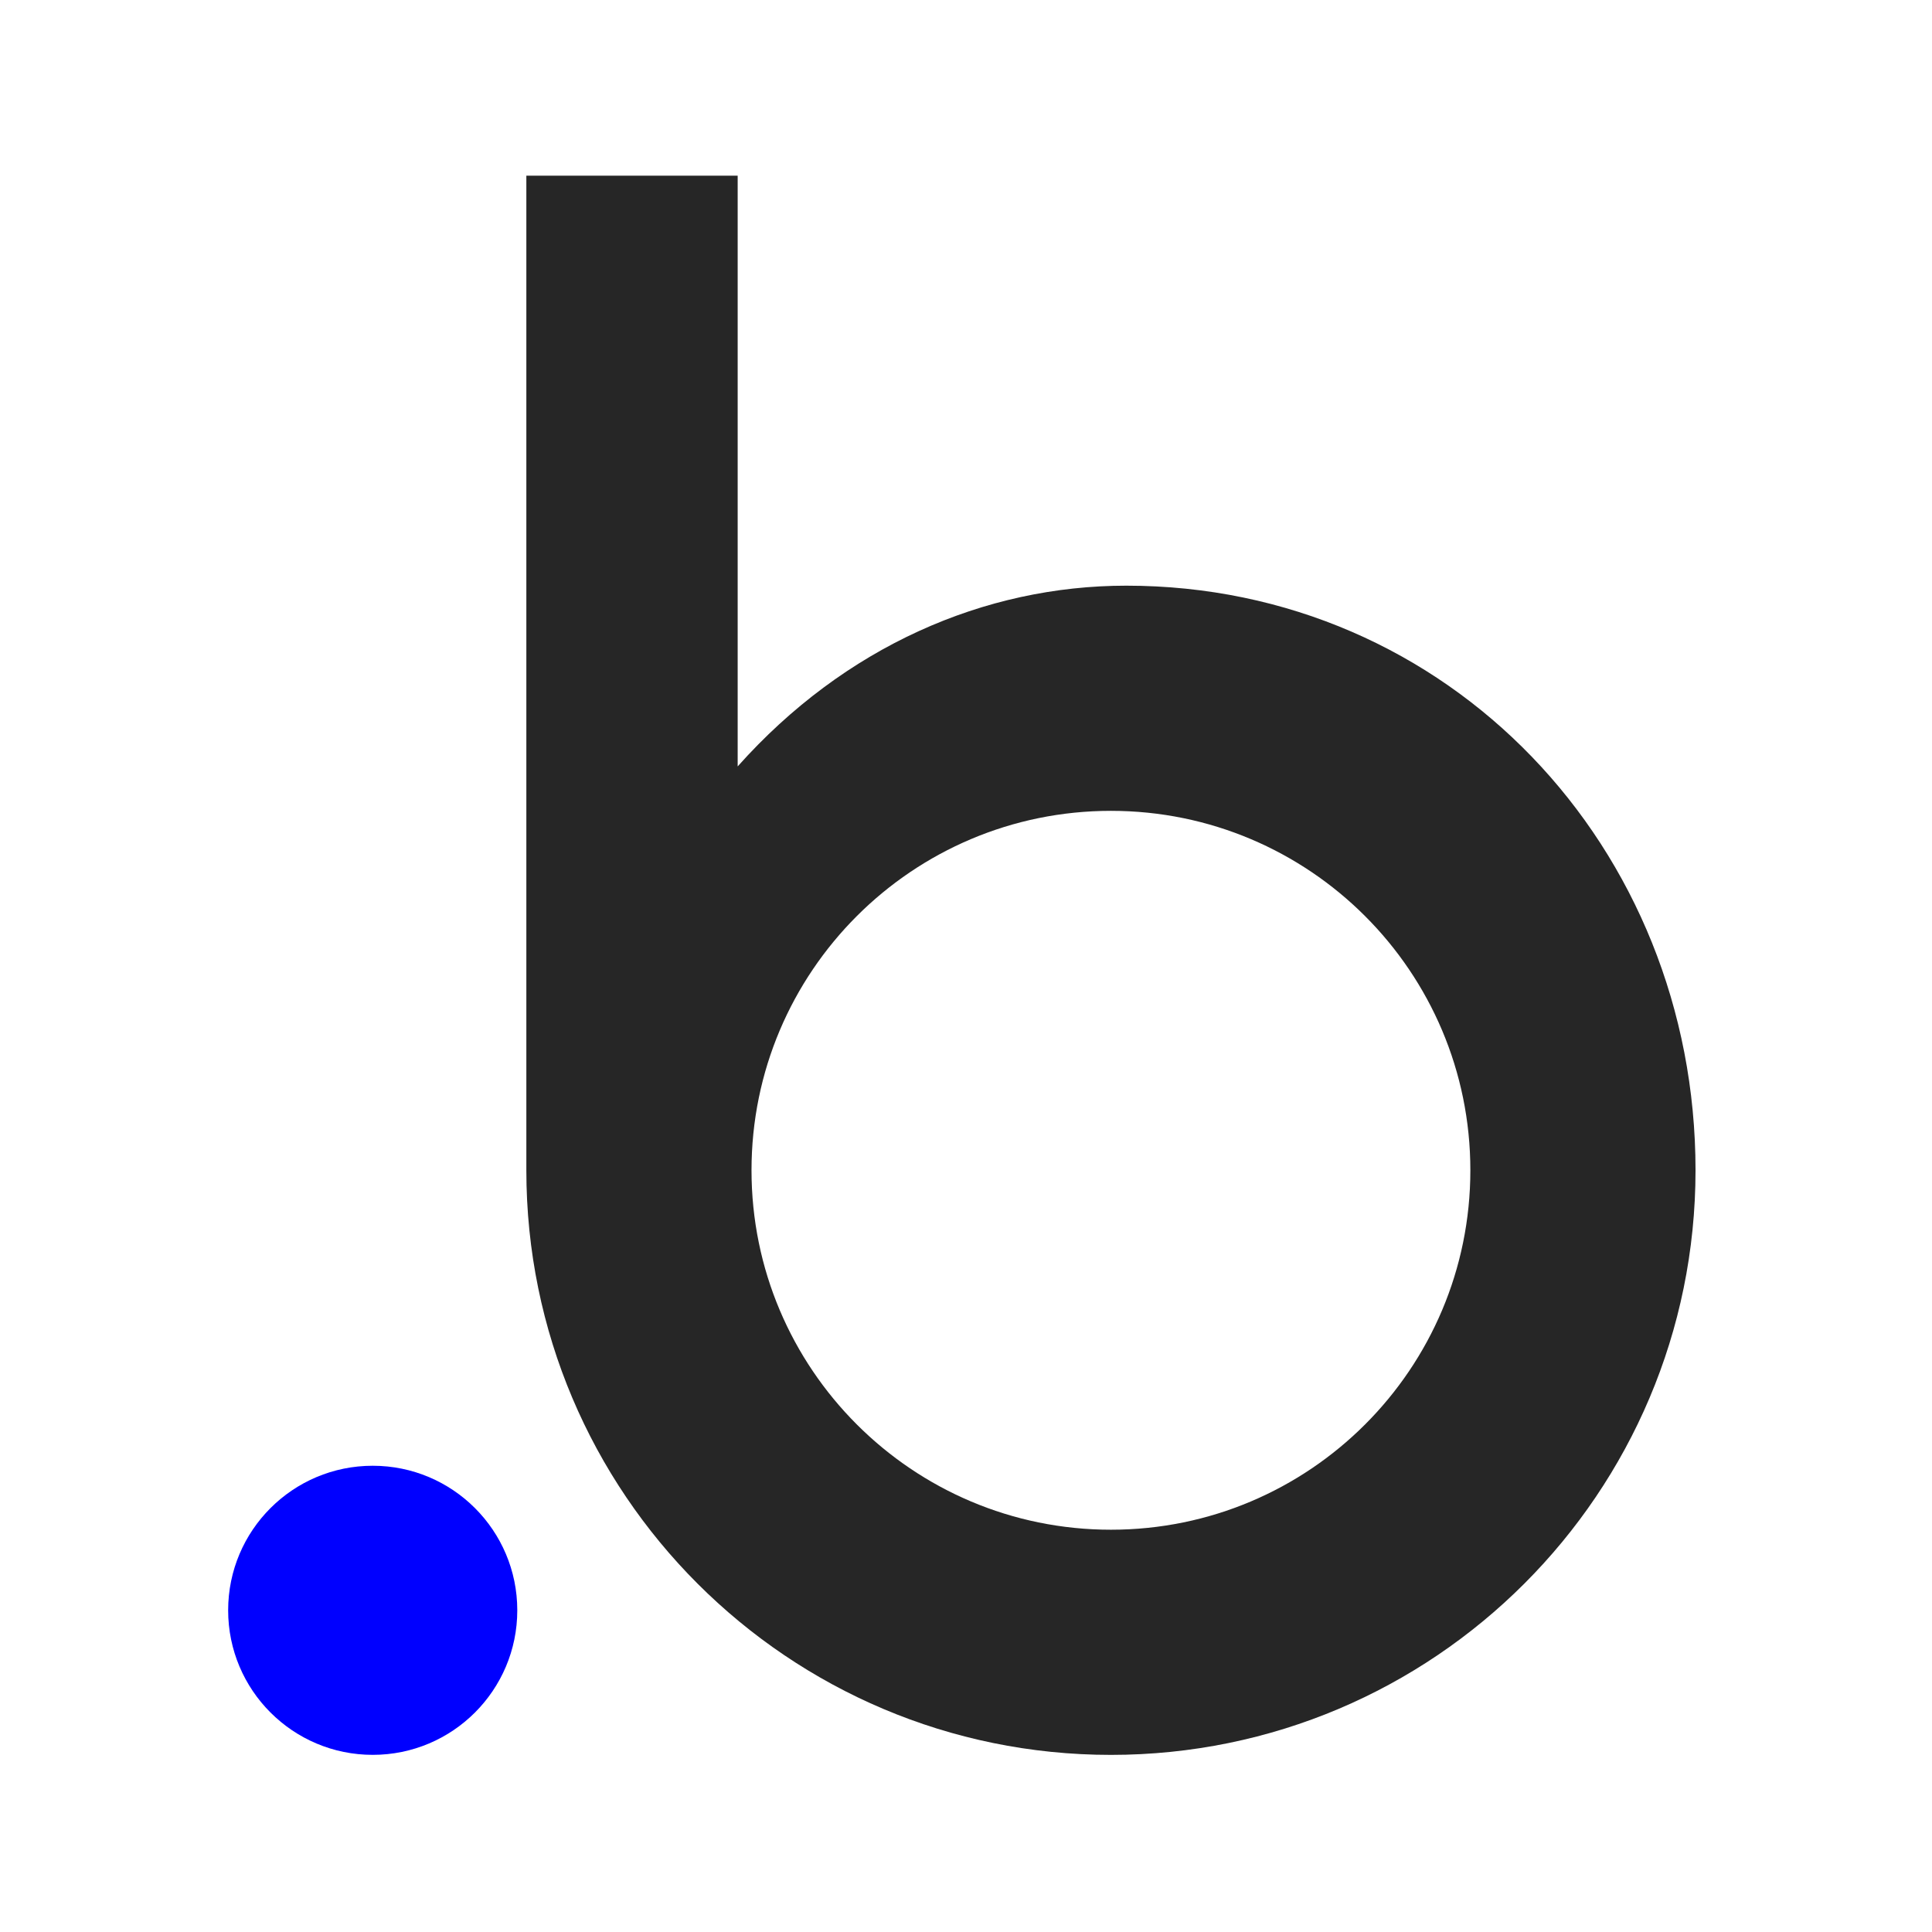 <svg width="55" height="55" viewBox="0 0 55 55" fill="none" xmlns="http://www.w3.org/2000/svg">
<mask id="mask0_658_3370" style="mask-type:alpha" maskUnits="userSpaceOnUse" x="0" y="0" width="55" height="55">
<rect width="55" height="55" fill="#D9D9D9"/>
</mask>
<g mask="url(#mask0_658_3370)">
<path d="M32.063 16.673C28.023 16.673 24.04 18.408 21 21.818V5.001H14.984V33.313C14.984 33.314 14.984 33.315 14.984 33.315C14.984 42.507 22.435 49.958 31.626 49.958C40.817 49.958 48.268 42.507 48.268 33.315C48.268 24.124 41.254 16.673 32.063 16.673ZM31.626 43.548C25.975 43.548 21.394 38.966 21.394 33.315C21.394 27.664 25.975 23.083 31.626 23.083C37.277 23.083 41.858 27.664 41.858 33.315C41.858 38.967 37.277 43.548 31.626 43.548Z" fill="#262626"/>
<path d="M10.611 41.727C8.338 41.727 6.495 43.569 6.495 45.842C6.495 48.115 8.338 49.957 10.611 49.957C12.884 49.957 14.726 48.115 14.726 45.842C14.726 43.569 12.884 41.727 10.611 41.727Z" fill="#0000FF"/>
</g>
</svg>
